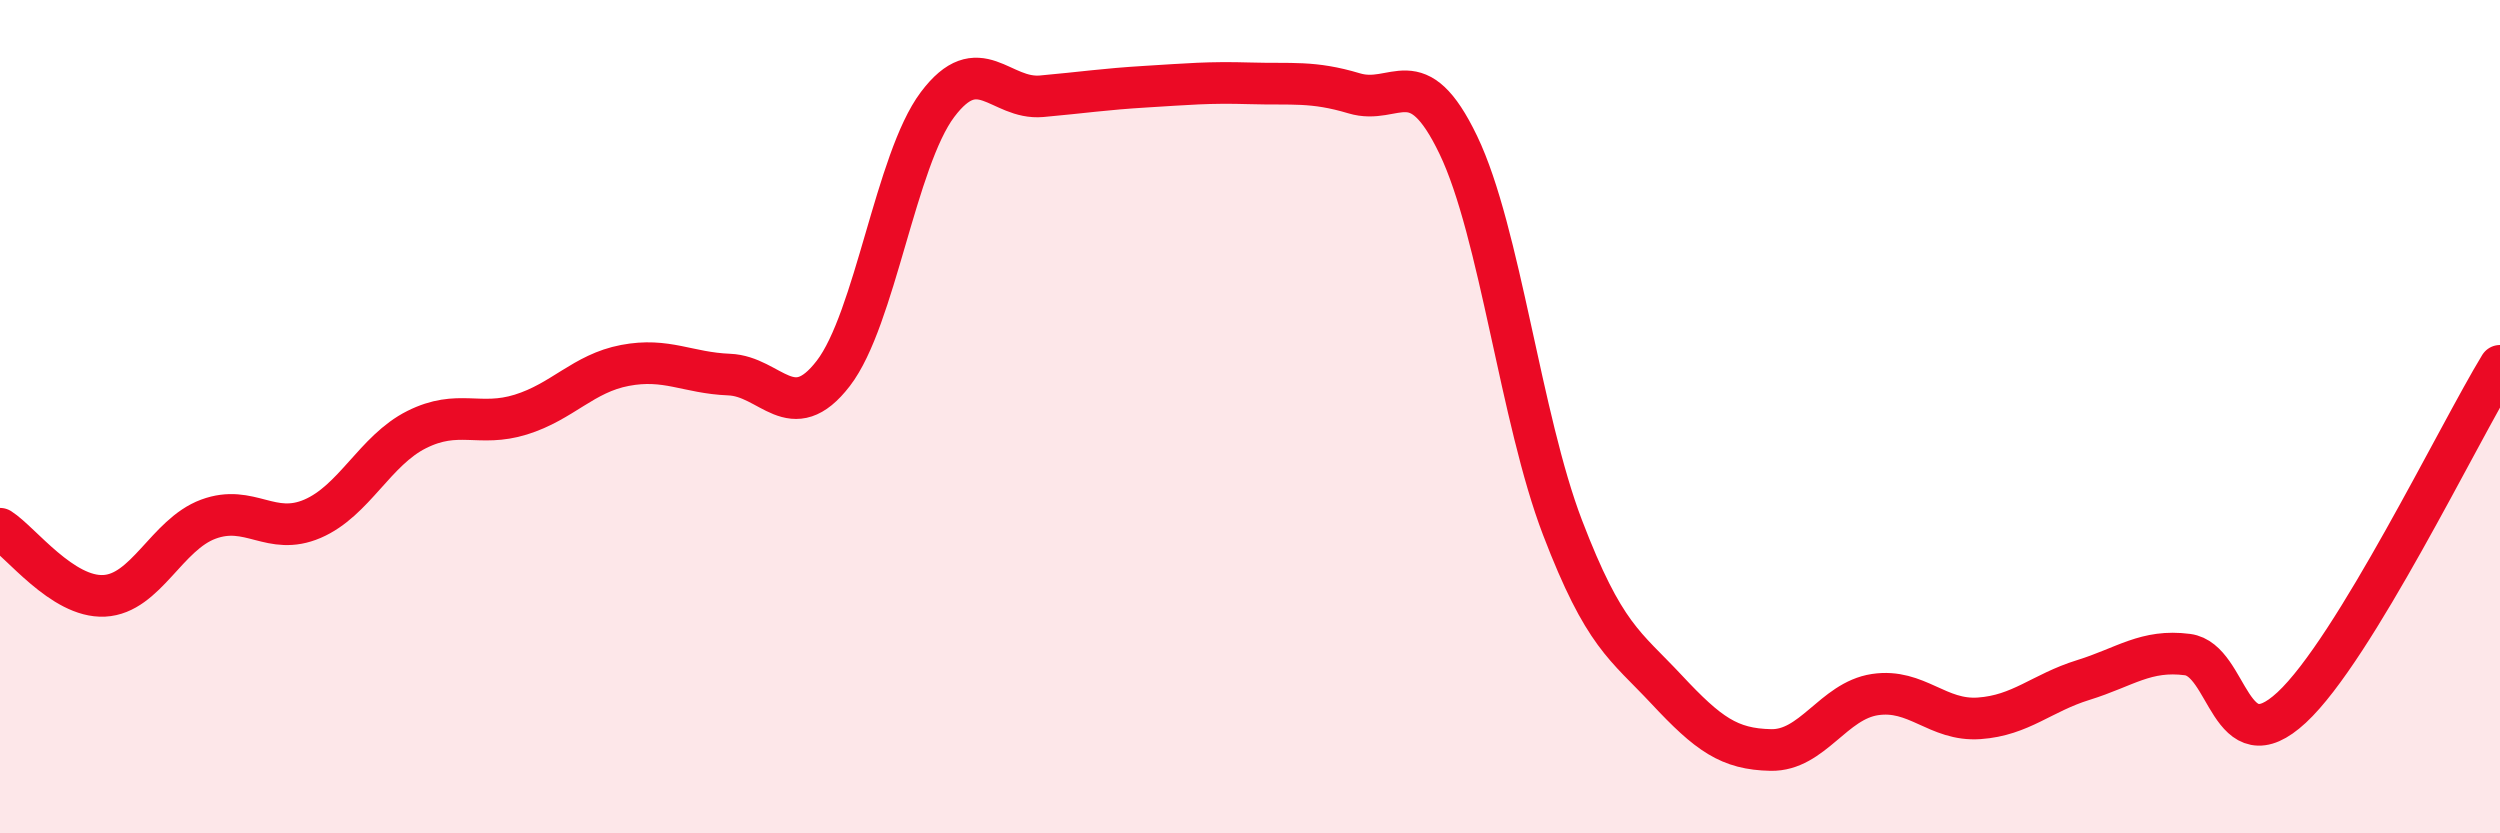 
    <svg width="60" height="20" viewBox="0 0 60 20" xmlns="http://www.w3.org/2000/svg">
      <path
        d="M 0,12.69 C 0.5,13.01 1.5,14.35 2.5,14.3 C 3.5,14.25 4,12.83 5,12.46 C 6,12.09 6.5,12.88 7.5,12.45 C 8.5,12.02 9,10.81 10,10.31 C 11,9.81 11.5,10.26 12.5,9.95 C 13.5,9.64 14,8.96 15,8.77 C 16,8.58 16.5,8.95 17.5,8.99 C 18.5,9.03 19,10.26 20,8.96 C 21,7.66 21.5,3.84 22.5,2.51 C 23.5,1.18 24,2.4 25,2.31 C 26,2.22 26.5,2.14 27.5,2.08 C 28.5,2.02 29,1.97 30,2 C 31,2.03 31.5,1.94 32.5,2.24 C 33.5,2.54 34,1.4 35,3.48 C 36,5.56 36.5,10.05 37.5,12.66 C 38.5,15.27 39,15.48 40,16.55 C 41,17.62 41.5,17.98 42.5,18 C 43.5,18.02 44,16.82 45,16.67 C 46,16.52 46.5,17.31 47.5,17.24 C 48.5,17.17 49,16.63 50,16.32 C 51,16.01 51.5,15.58 52.5,15.71 C 53.5,15.84 53.5,18.37 55,16.98 C 56.5,15.59 59,10.42 60,8.78L60 20L0 20Z"
        fill="#EB0A25"
        opacity="0.1"
        stroke-linecap="round"
        stroke-linejoin="round"
      />
      <path
        d="M 0,12.69 C 0.5,13.01 1.5,14.35 2.5,14.3 C 3.5,14.25 4,12.83 5,12.46 C 6,12.09 6.5,12.88 7.5,12.45 C 8.5,12.02 9,10.81 10,10.31 C 11,9.81 11.5,10.26 12.5,9.95 C 13.5,9.64 14,8.96 15,8.77 C 16,8.58 16.5,8.95 17.5,8.99 C 18.5,9.03 19,10.26 20,8.96 C 21,7.66 21.5,3.84 22.5,2.51 C 23.5,1.18 24,2.4 25,2.31 C 26,2.22 26.5,2.14 27.5,2.08 C 28.5,2.02 29,1.97 30,2 C 31,2.03 31.5,1.94 32.5,2.24 C 33.5,2.54 34,1.4 35,3.48 C 36,5.56 36.5,10.05 37.5,12.66 C 38.5,15.27 39,15.48 40,16.55 C 41,17.62 41.5,17.98 42.5,18 C 43.5,18.02 44,16.82 45,16.67 C 46,16.52 46.5,17.31 47.5,17.24 C 48.5,17.17 49,16.63 50,16.32 C 51,16.01 51.5,15.58 52.5,15.71 C 53.5,15.84 53.5,18.37 55,16.98 C 56.5,15.59 59,10.42 60,8.78"
        stroke="#EB0A25"
        stroke-width="1"
        fill="none"
        stroke-linecap="round"
        stroke-linejoin="round"
      />
    </svg>
  